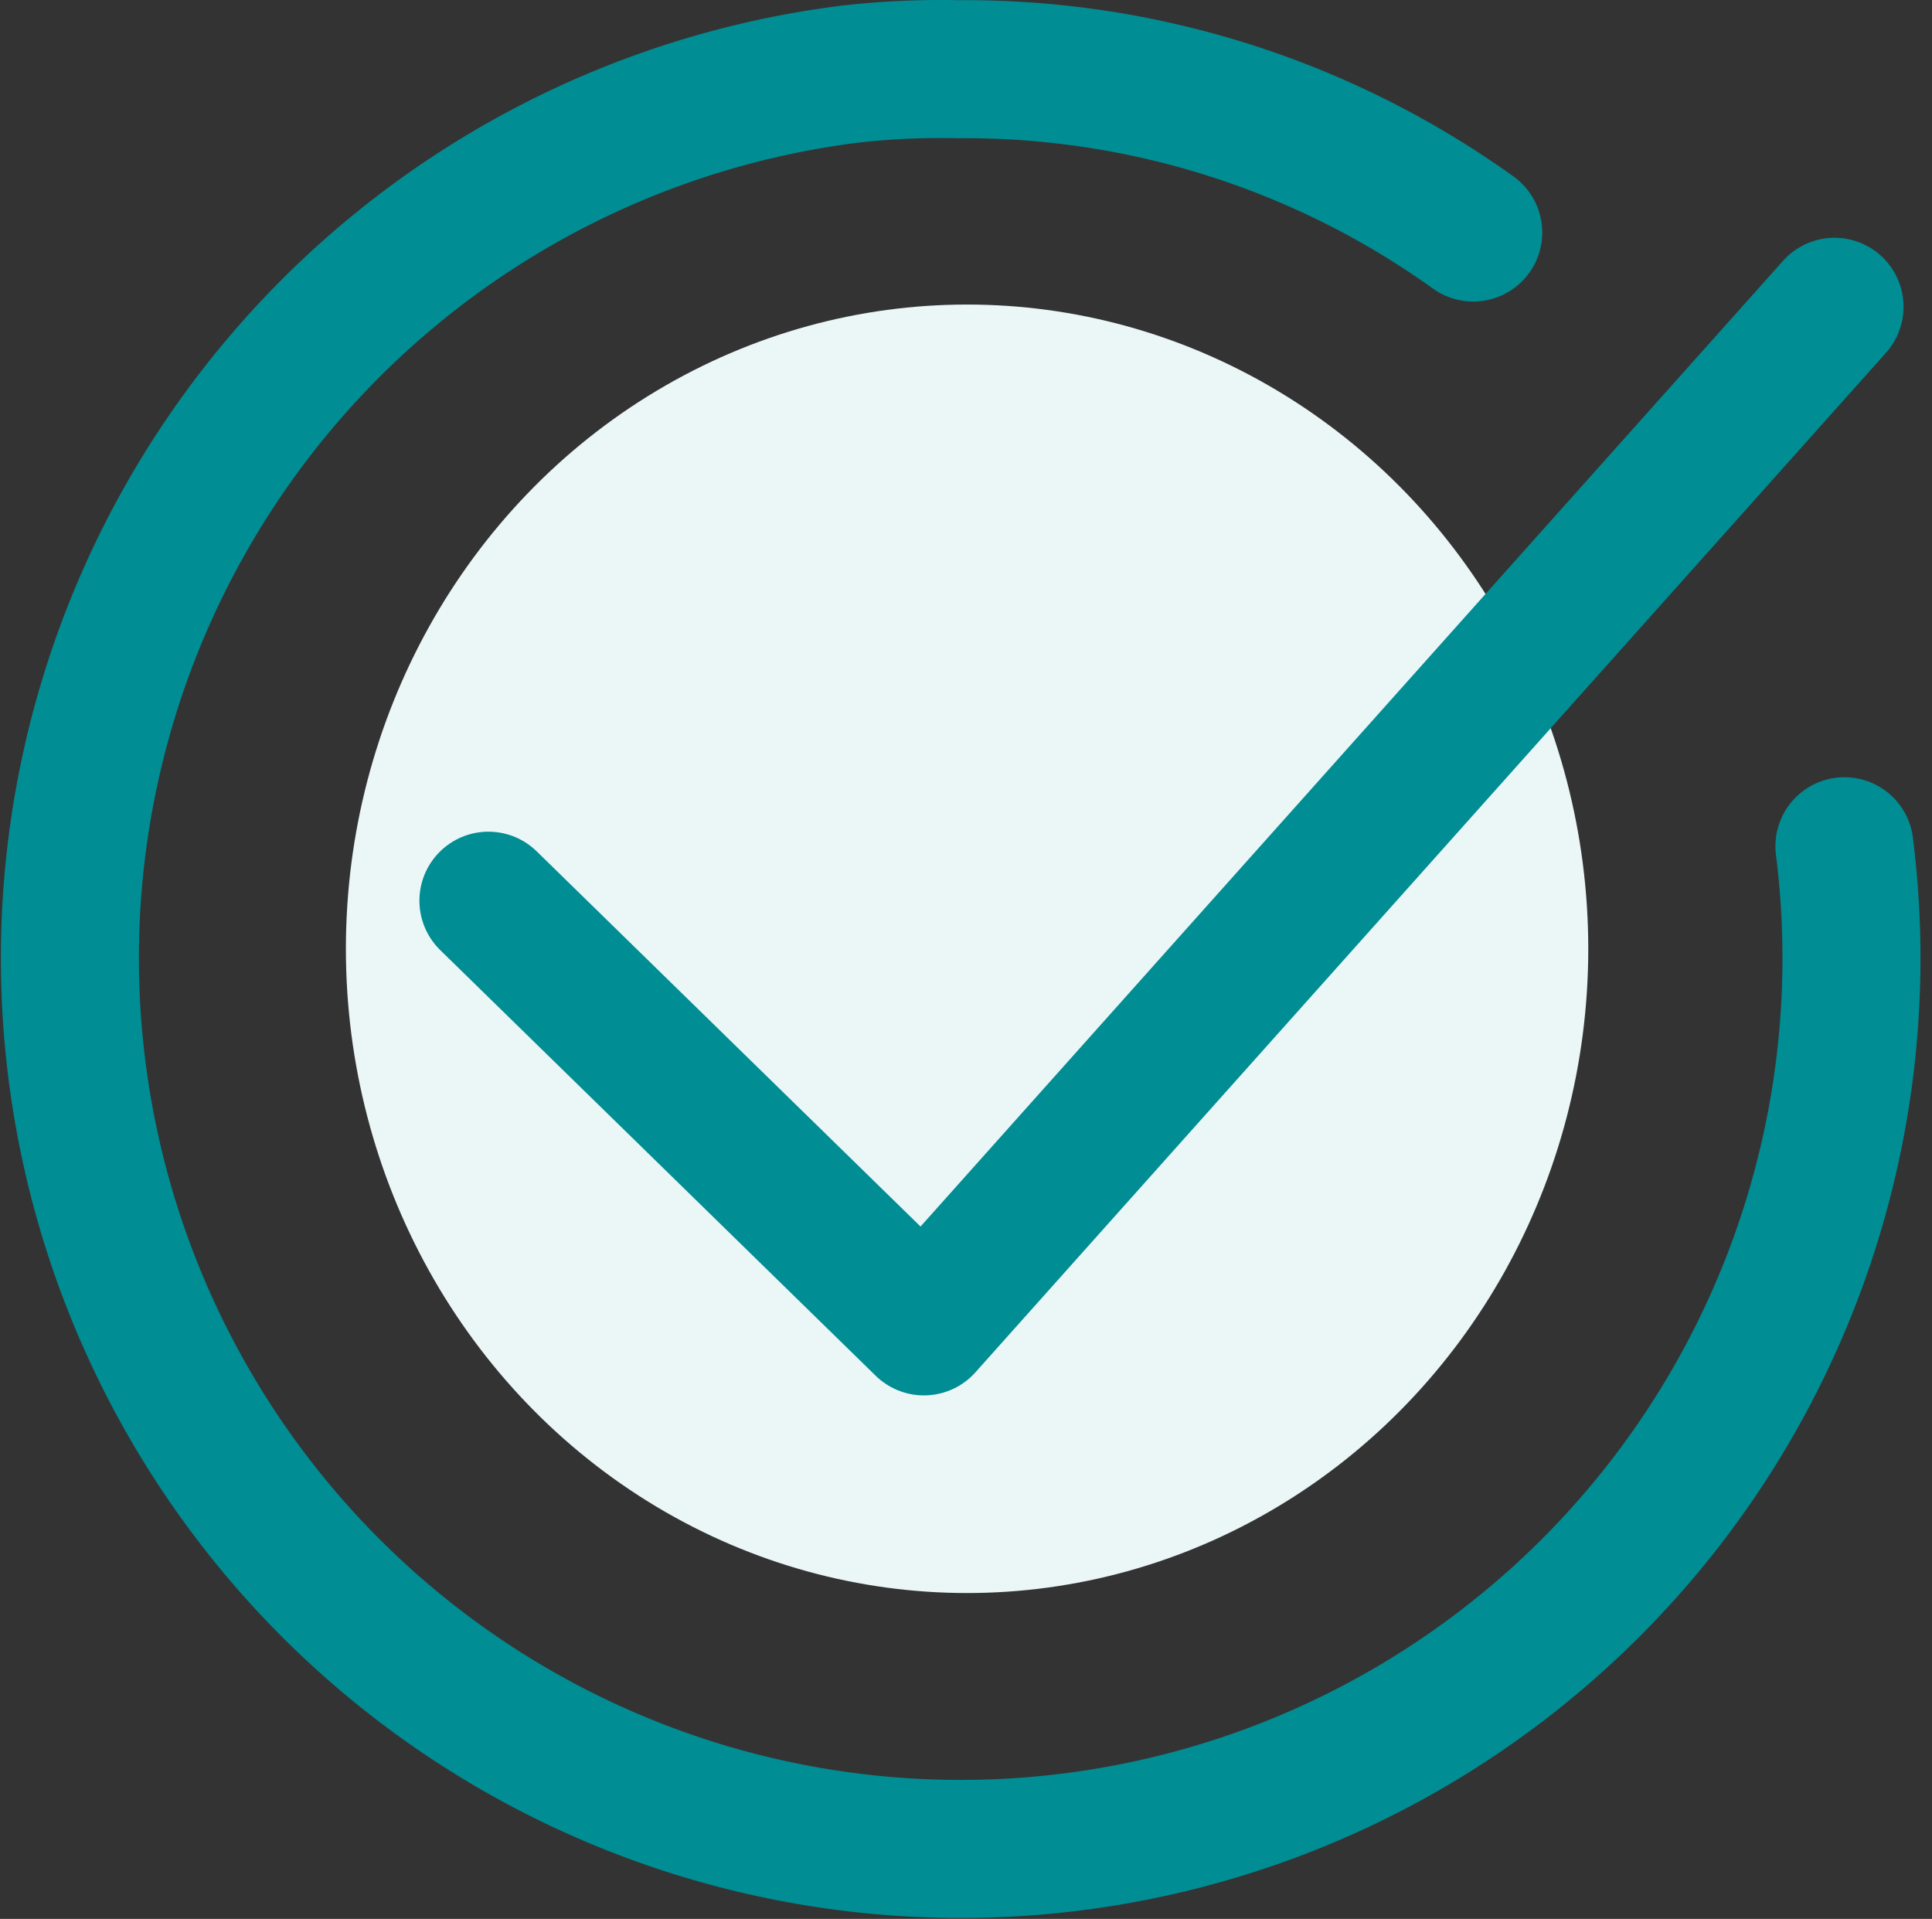 <svg xmlns="http://www.w3.org/2000/svg" width="41.987" height="41.699" viewBox="0 0 41.987 41.699">
  <rect x="0" y="0" width="41.987" height="41.699" fill="#333333" stroke="none"/>
  <g id="Group_51395" data-name="Group 51395" transform="translate(-304.483 -1118.5)">
    <ellipse id="Ellipse_102" data-name="Ellipse 102" cx="13.5" cy="14" rx="13.5" ry="14" transform="translate(312 1125.118)" fill="#ebf6f7"/>
    <path id="Path_143220" data-name="Path 143220" d="M55.274,22.4,35.484,44.556,26.02,35.306" transform="translate(289.078 1102.767)" fill="none" stroke="#008d93" stroke-linecap="round" stroke-linejoin="round" stroke-width="3"/>
    <path id="Path_143221" data-name="Path 143221" d="M56.128,34.486A19.359,19.359,0,1,1,34.51,17.708a17.424,17.424,0,0,1,2.366-.108,18.95,18.95,0,0,1,11.185,3.549" transform="translate(288.439 1102.404)" fill="none" stroke="#008d93" stroke-linecap="round" stroke-linejoin="round" stroke-width="3"/>
  </g>
</svg>
